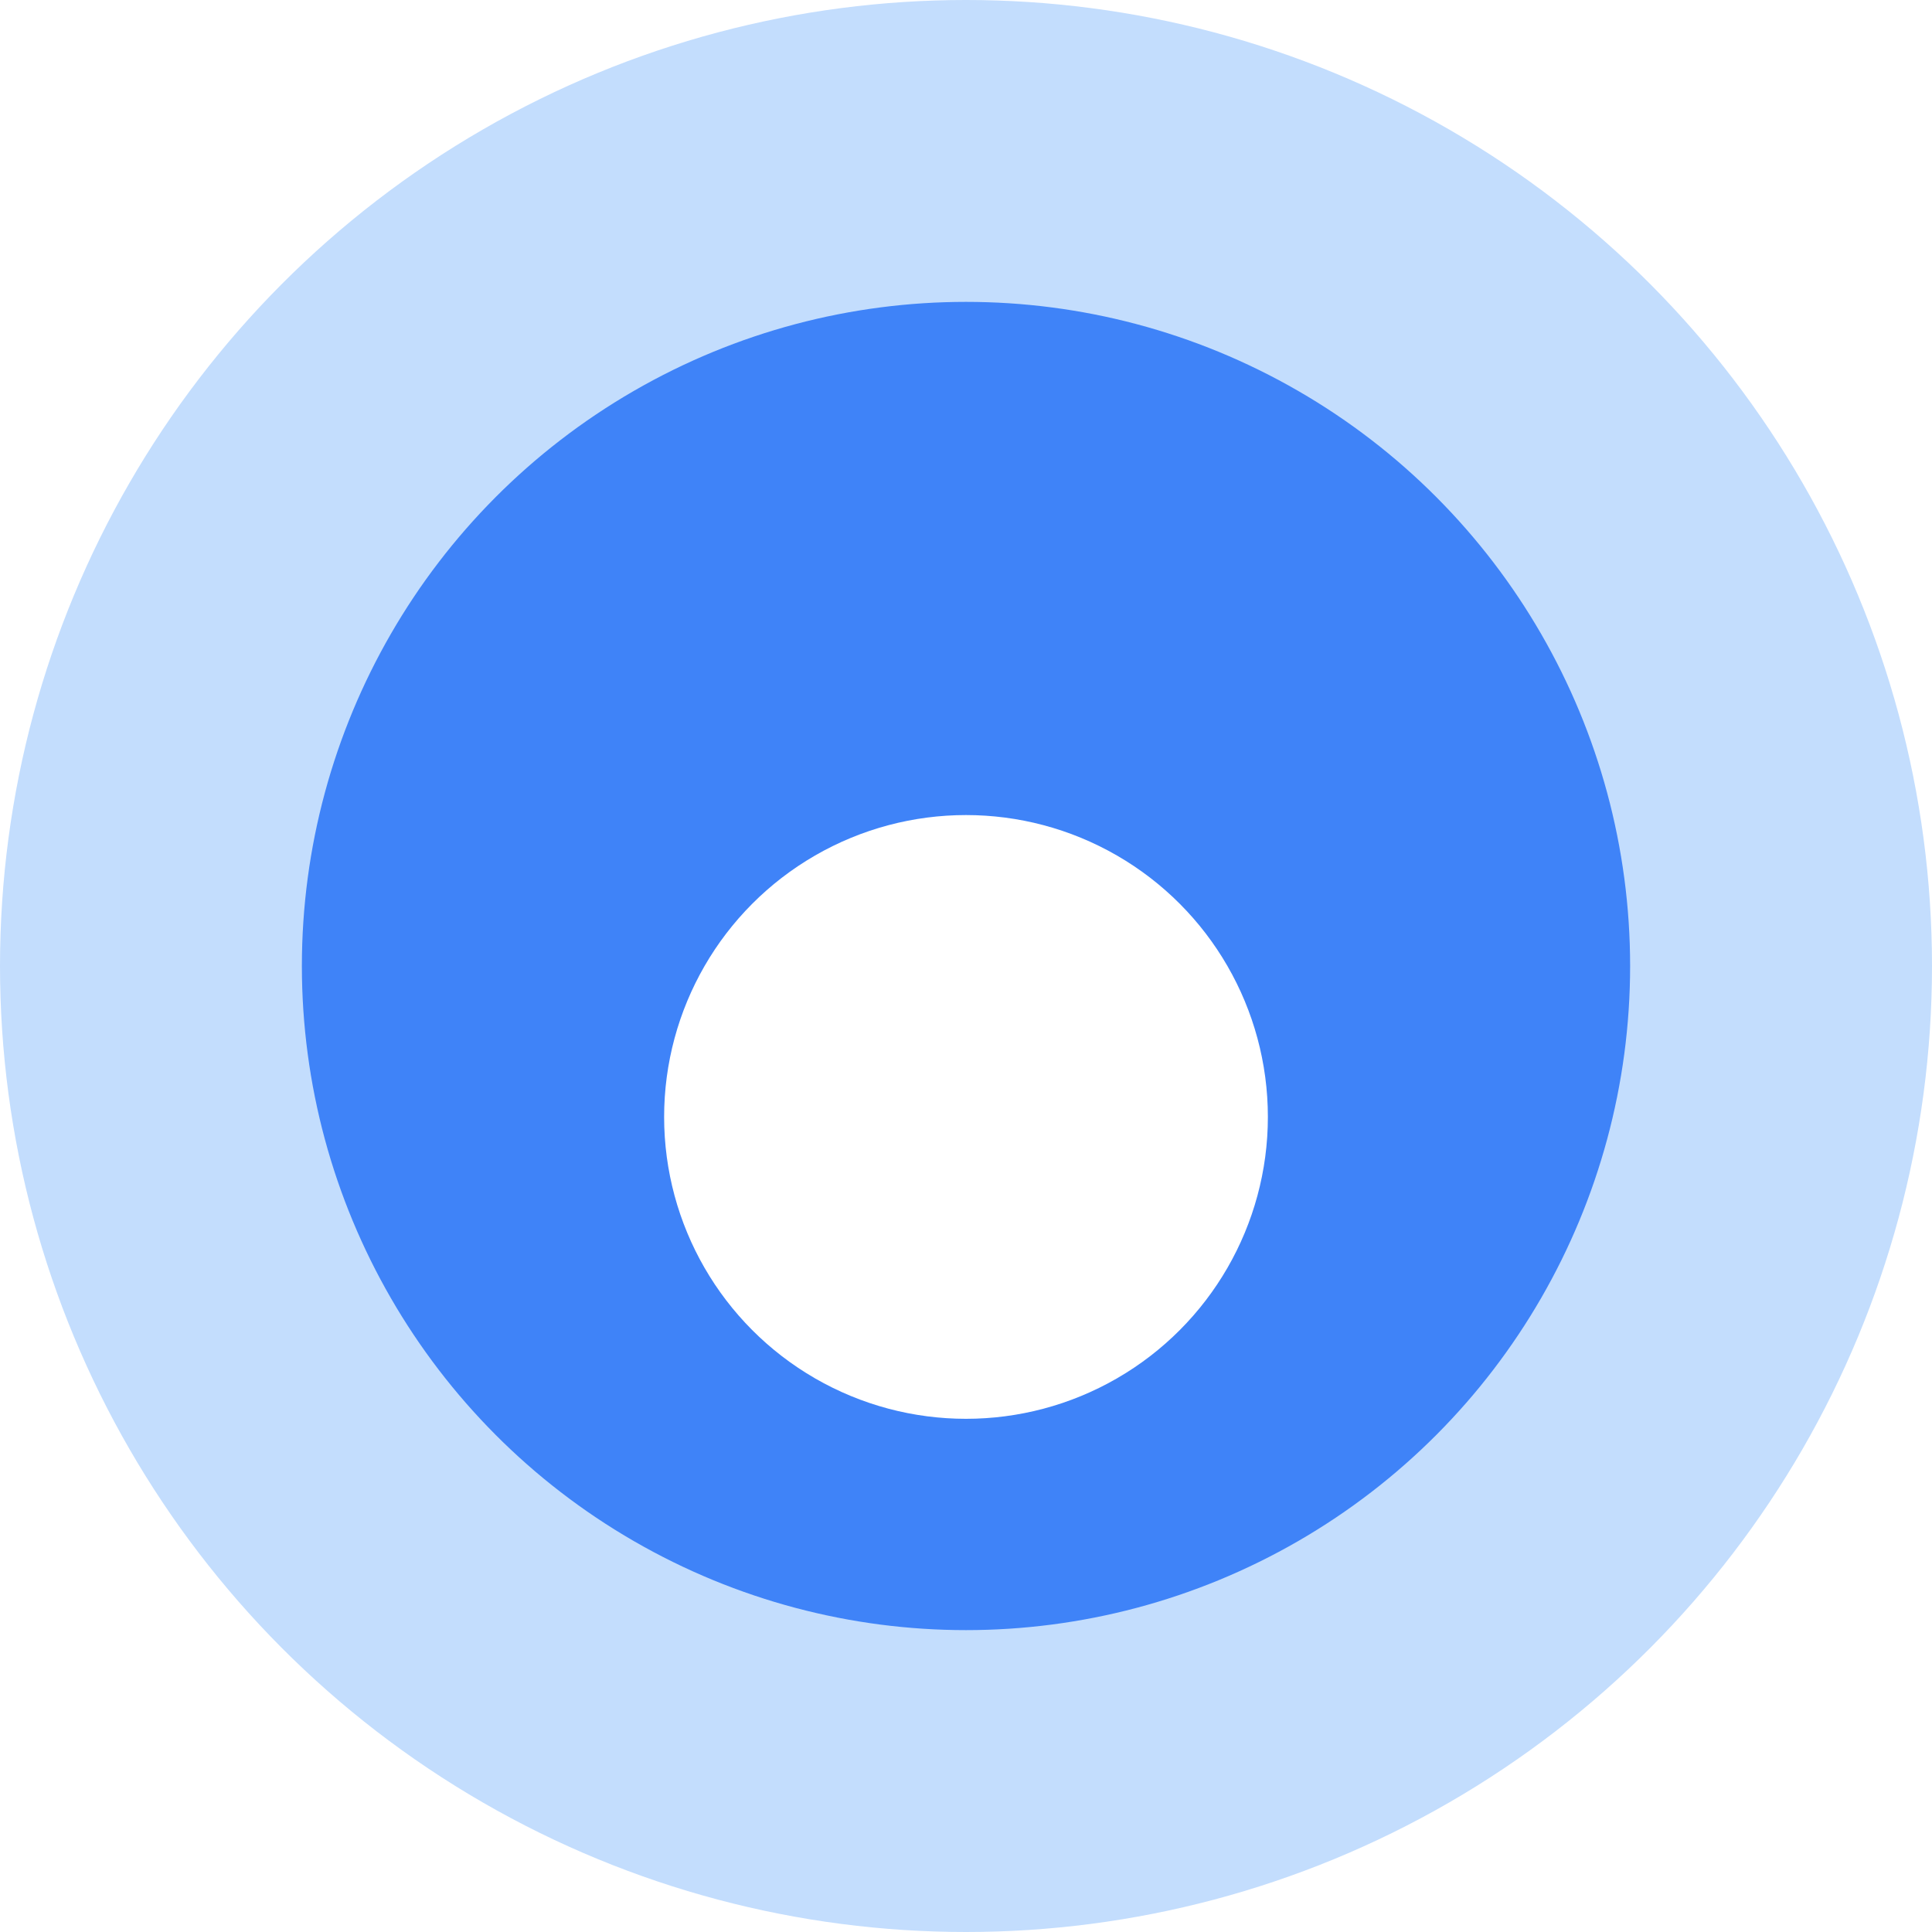 <svg width="32" height="32" viewBox="0 0 32 32" fill="none" xmlns="http://www.w3.org/2000/svg">
<circle cx="16" cy="16" r="13.5" fill="#3F83F8" stroke="#C3DDFD" stroke-width="5"/>
<g filter="url(#filter0_d_208_11386)">
<circle cx="16" cy="15.5" r="5" fill="white"/>
</g>
<defs>
<filter id="filter0_d_208_11386" x="9" y="10.5" width="14" height="15" filterUnits="userSpaceOnUse" color-interpolation-filters="sRGB">
<feFlood flood-opacity="0" result="BackgroundImageFix"/>
<feColorMatrix in="SourceAlpha" type="matrix" values="0 0 0 0 0 0 0 0 0 0 0 0 0 0 0 0 0 0 127 0" result="hardAlpha"/>
<feOffset dy="3"/>
<feGaussianBlur stdDeviation="1"/>
<feComposite in2="hardAlpha" operator="out"/>
<feColorMatrix type="matrix" values="0 0 0 0 0.074 0 0 0 0 0.243 0 0 0 0 0.534 0 0 0 1 0"/>
<feBlend mode="normal" in2="BackgroundImageFix" result="effect1_dropShadow_208_11386"/>
<feBlend mode="normal" in="SourceGraphic" in2="effect1_dropShadow_208_11386" result="shape"/>
</filter>
</defs>
</svg>

